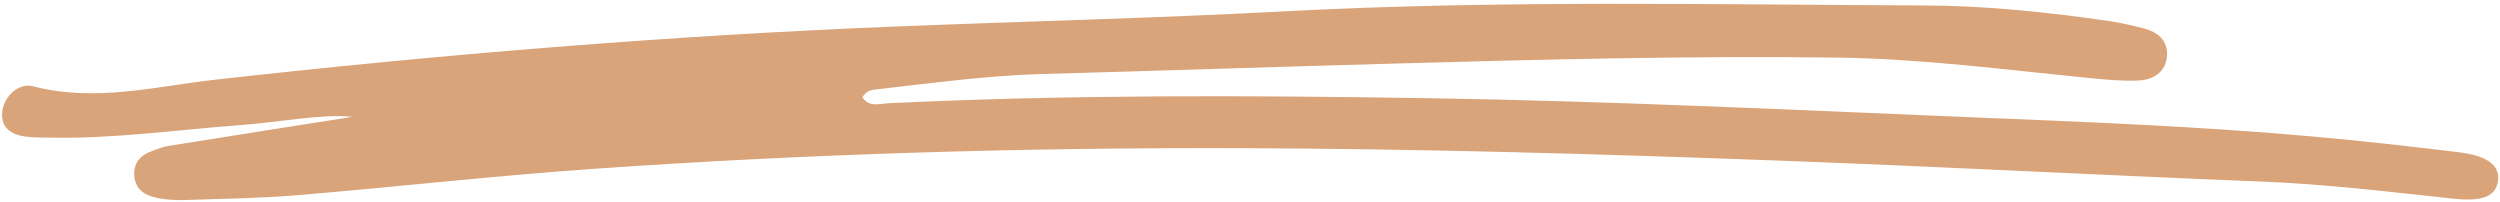 <?xml version="1.0" encoding="UTF-8" standalone="no"?><svg xmlns="http://www.w3.org/2000/svg" xmlns:xlink="http://www.w3.org/1999/xlink" data-name="Layer 2" fill="#000000" height="68.3" preserveAspectRatio="xMidYMid meet" version="1" viewBox="-0.7 -1.3 845.4 68.3" width="845.4" zoomAndPan="magnify"><g data-name="Layer 1" id="change1_1"><path d="M830.84,50.19c-16.42-2-32.86-3.84-49.34-5.32-39.06-3.51-78.23-4.98-117.4-6.6-60.49-2.5-120.96-5.4-181.5-6.36-60.98-.97-121.96-1.24-182.91,1.7-2.99,.14-6.63,1.47-8.75-2.06,1.34-2.22,3.08-2.45,4.8-2.64,18.6-2.08,37.14-4.66,55.89-5.18,39.18-1.08,78.36-2.41,117.55-3.49,50.51-1.39,101.02-2.73,151.55-2.06,28.32,.38,56.44,4.05,84.6,6.86,5.62,.56,11.3,1.12,16.92,.9,5.16-.2,9.54-2.81,9.85-8.54,.27-4.99-3.15-7.91-7.83-9.09-3.79-.96-7.62-1.89-11.49-2.45-20.7-3.03-41.5-5.22-62.43-5.31-72.29-.3-144.58-1.85-216.85,1.99-43.92,2.33-87.91,3.36-131.86,5.14-76.62,3.1-152.97,9.39-229.18,17.92-20.49,2.29-41.13,7.79-62.09,2.24C5.87,26.66,.9,31.05,.14,35.86c-.86,5.5,2.3,8.12,7.17,8.93,2.98,.5,6.07,.4,9.12,.46,21.4,.42,42.57-2.65,63.84-4.21,13.81-1.01,27.53-3.9,38.29-2.84-18.89,2.97-40.71,6.39-62.52,9.88-1.7,.27-3.33,1.01-4.98,1.56-4.16,1.39-6.75,4.07-6.34,8.67,.42,4.7,3.91,6.6,7.95,7.37,2.97,.57,6.07,.76,9.1,.66,12.62-.42,25.27-.57,37.84-1.62,33.41-2.79,66.74-6.56,100.18-8.91,73.02-5.12,146.16-7.24,219.37-7,60.99,.2,121.95,1.97,182.88,4.24,53.97,2.01,107.9,4.9,161.87,7.04,21.79,.86,43.37,3.47,65.01,5.79,10.39,1.12,14.47-1.04,15.11-6.13,.63-5.06-3.49-8.38-13.2-9.56Z" fill="#daa47a"/></g></svg>